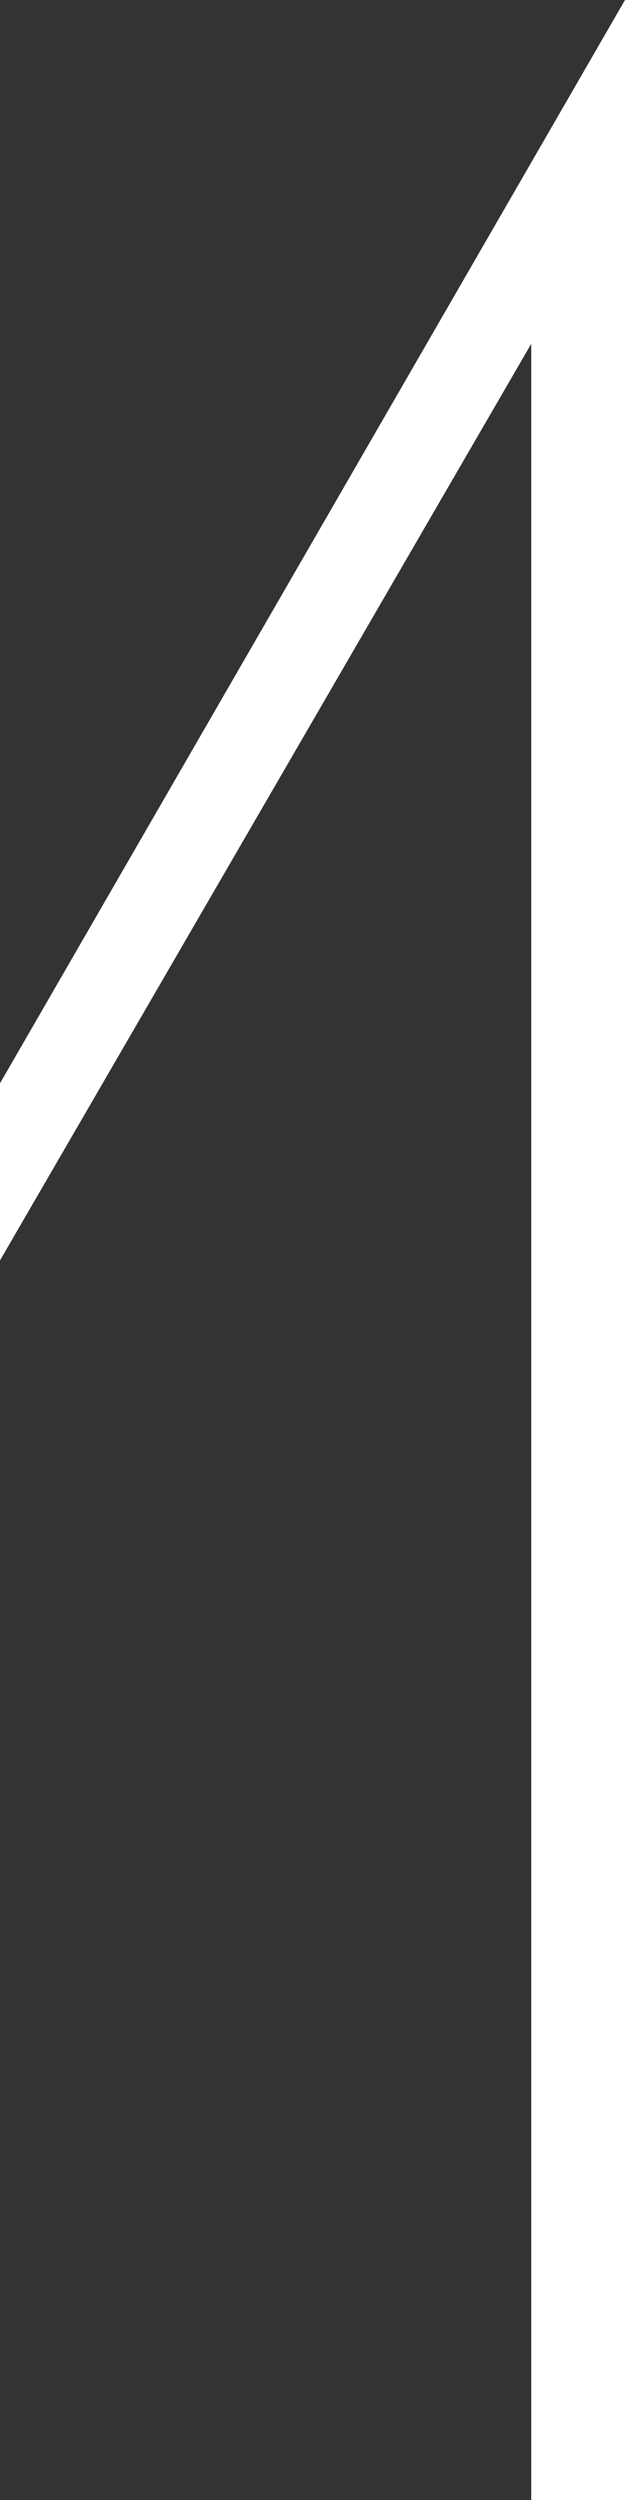 <?xml version="1.0" encoding="utf-8"?>
<!-- Generator: Adobe Illustrator 24.3.0, SVG Export Plug-In . SVG Version: 6.00 Build 0)  -->
<svg version="1.1" id="圖層_1" xmlns="http://www.w3.org/2000/svg" xmlns:xlink="http://www.w3.org/1999/xlink" x="0px" y="0px"
	 viewBox="0 0 6 24" style="enable-background:new 0 0 6 24;" xml:space="preserve">
<rect x="0" y="0" width="6" height="24" fill="#333333" stroke="none"/>
<style type="text/css">
	.st0{fill:#FFFFFF;}
</style>
<g>
	<polygon class="st0" points="6,24 5.1,24 5.1,3.3 0,12.1 0,11.3 0,10.4 6,0 	"/>
</g>
</svg>
